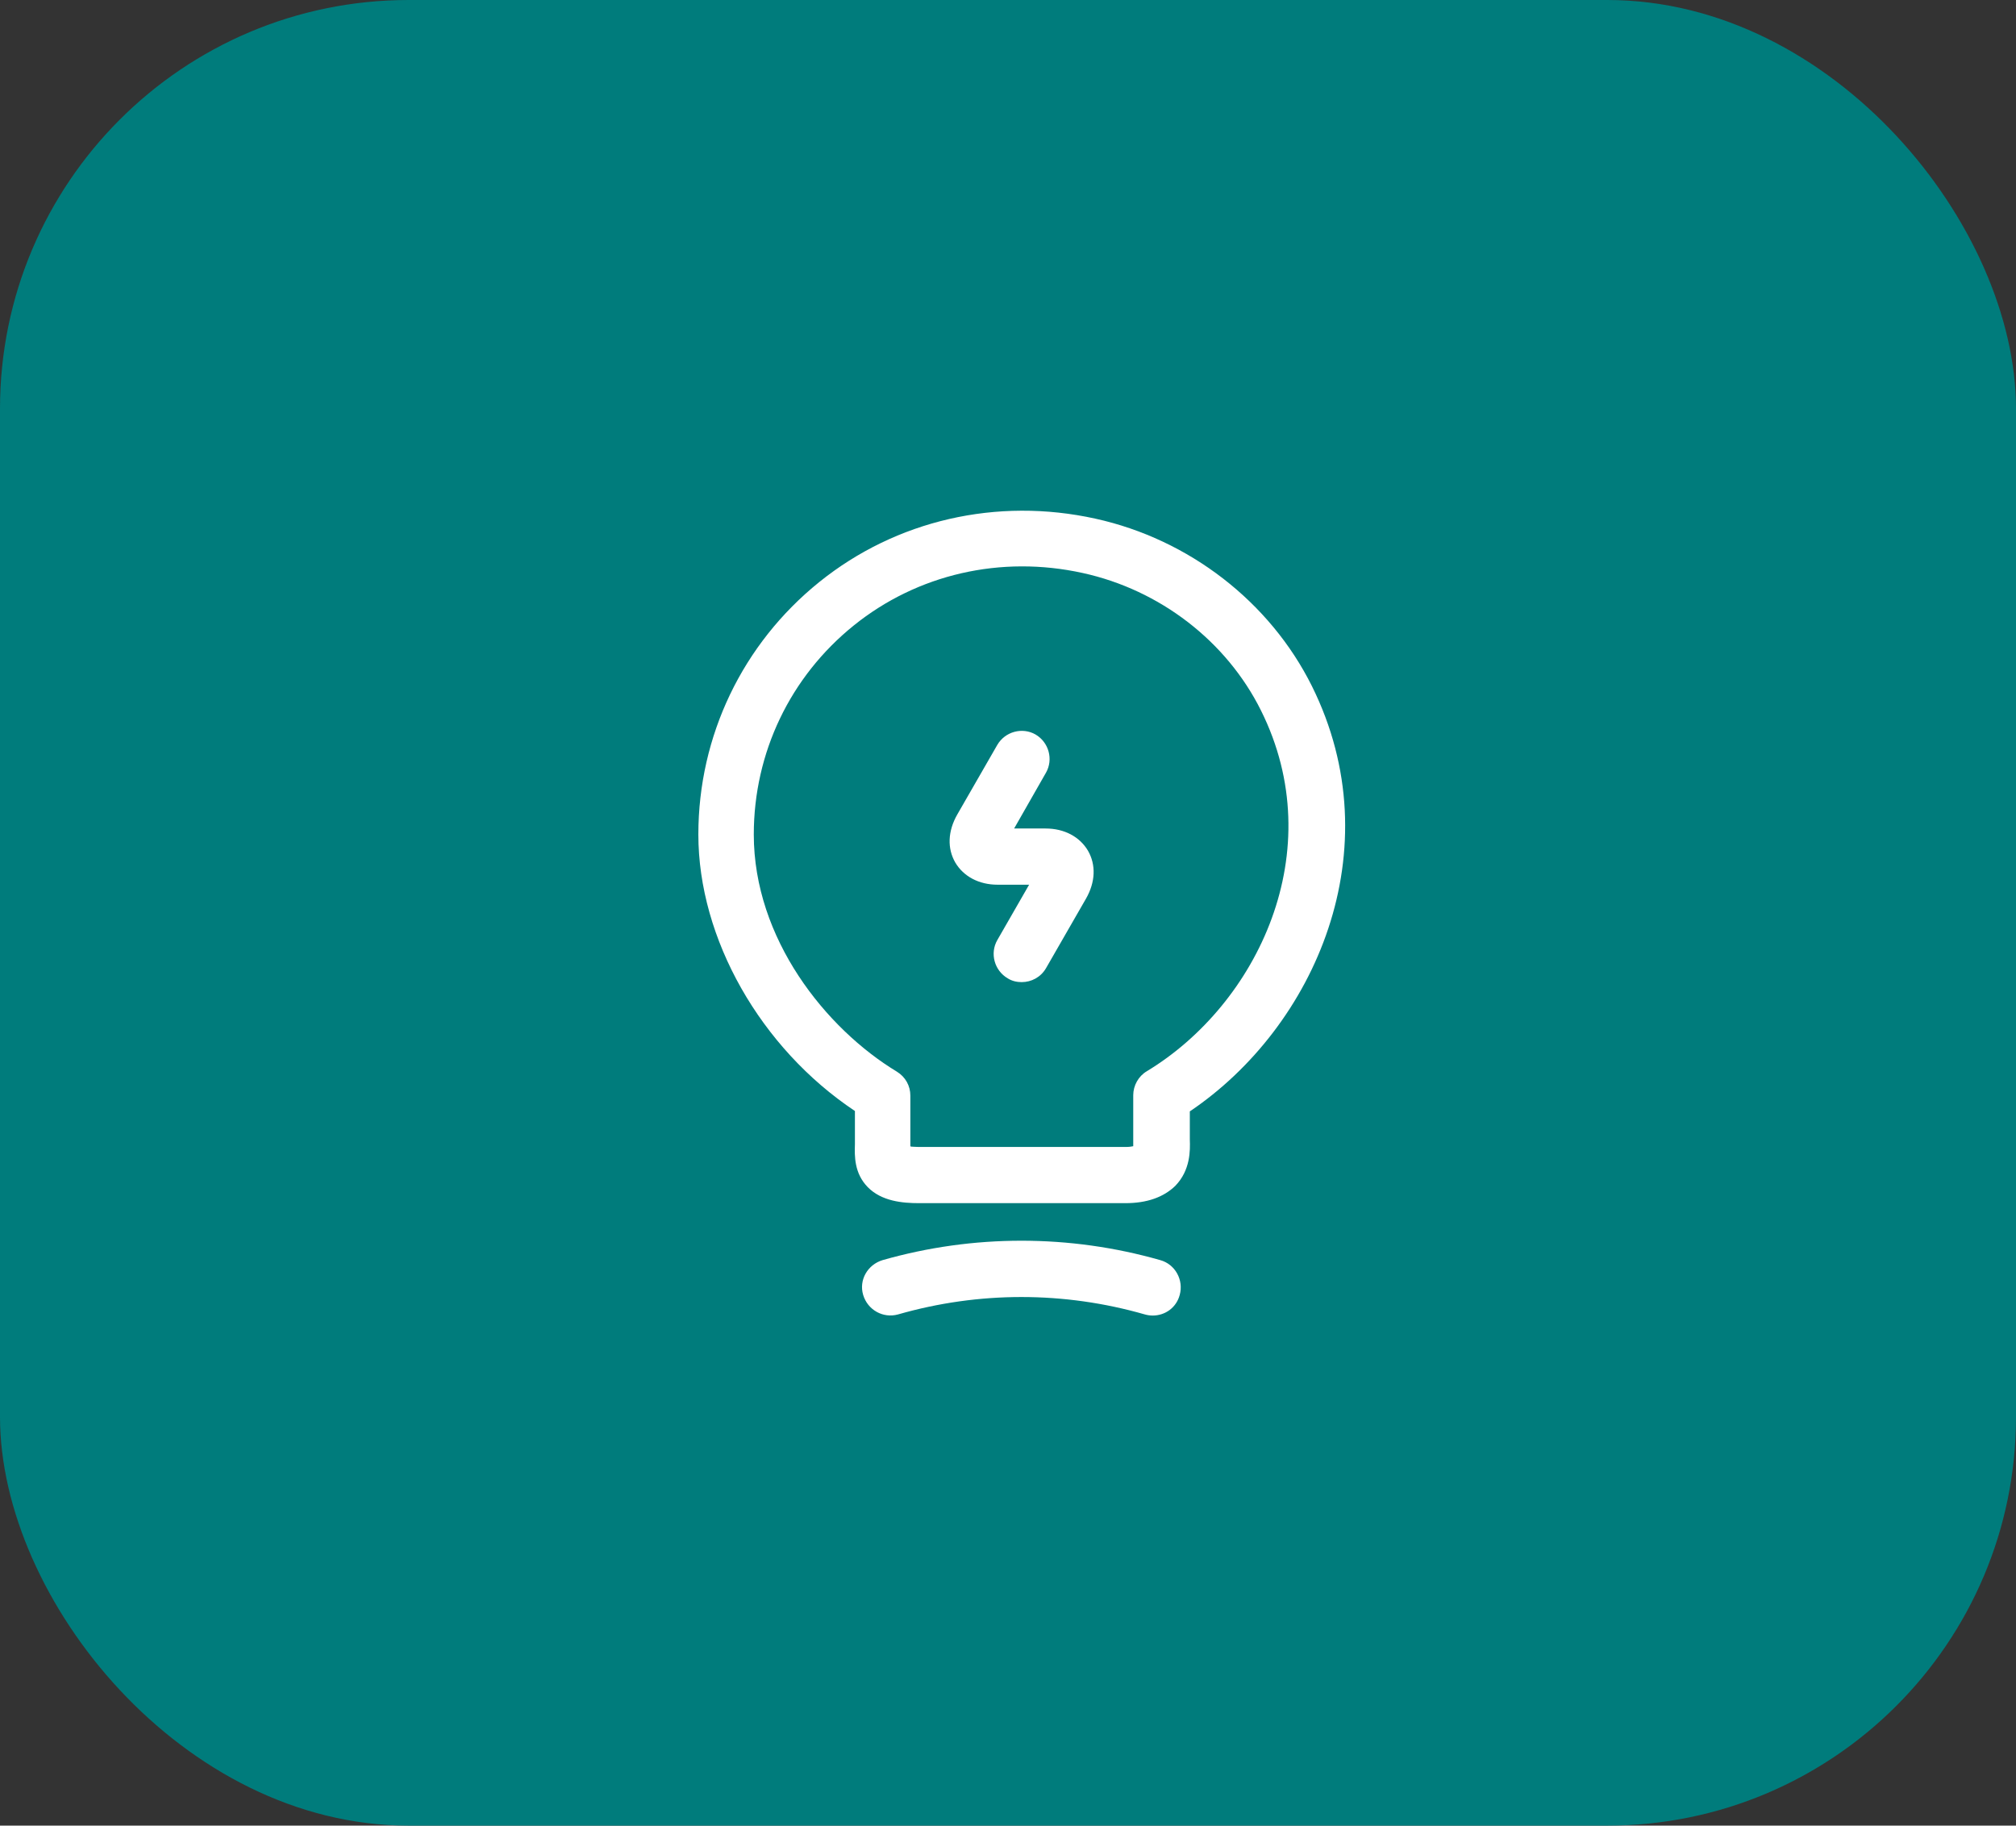 <svg width="74" height="67" viewBox="0 0 74 67" fill="none" xmlns="http://www.w3.org/2000/svg">
<rect x="0" y="0" width="74" height="67" fill="#333333" stroke="none"/>
<rect width="74" height="67" rx="15" fill="#007C7C"/>
<path d="M37.5 36.044C37.321 36.044 37.142 36.002 36.991 35.906C36.496 35.617 36.331 34.985 36.606 34.504L37.775 32.469H36.62C35.932 32.469 35.369 32.166 35.066 31.657C34.764 31.135 34.791 30.503 35.135 29.898L36.606 27.34C36.895 26.845 37.528 26.68 38.009 26.955C38.504 27.244 38.669 27.876 38.394 28.358L37.225 30.406H38.38C39.068 30.406 39.631 30.709 39.934 31.218C40.236 31.74 40.209 32.373 39.865 32.977L38.394 35.535C38.201 35.865 37.858 36.044 37.5 36.044Z" fill="white"/>
<path d="M41.309 44.156H33.733C33.127 44.156 32.358 44.087 31.849 43.565C31.354 43.056 31.367 42.424 31.381 41.998V40.774C27.916 38.464 25.634 34.449 25.634 30.626C25.634 27.01 27.256 23.628 30.075 21.359C32.894 19.09 36.593 18.238 40.209 19.035C43.646 19.791 46.616 22.087 48.156 25.181C51.14 31.19 48.266 37.694 43.674 40.788V41.819C43.688 42.218 43.701 42.946 43.138 43.524C42.711 43.936 42.106 44.156 41.309 44.156ZM33.43 42.08C33.499 42.08 33.595 42.094 33.719 42.094H41.309C41.446 42.094 41.542 42.08 41.597 42.066C41.597 42.025 41.597 41.97 41.597 41.929V40.196C41.597 39.839 41.79 39.495 42.093 39.316C46.163 36.855 48.858 31.231 46.286 26.075C45.021 23.531 42.574 21.648 39.741 21.029C36.744 20.369 33.678 21.07 31.34 22.954C29.003 24.837 27.669 27.629 27.669 30.626C27.669 34.449 30.309 37.749 32.921 39.33C33.237 39.523 33.416 39.852 33.416 40.21V42.066C33.43 42.066 33.43 42.066 33.43 42.08Z" fill="white"/>
<path d="M42.312 48.281C42.216 48.281 42.12 48.267 42.024 48.24C39.054 47.388 35.932 47.388 32.962 48.24C32.413 48.391 31.849 48.075 31.684 47.525C31.519 46.975 31.849 46.411 32.399 46.246C35.726 45.297 39.26 45.297 42.587 46.246C43.138 46.398 43.454 46.975 43.303 47.525C43.179 47.992 42.766 48.281 42.312 48.281Z" fill="white"/>
</svg>
